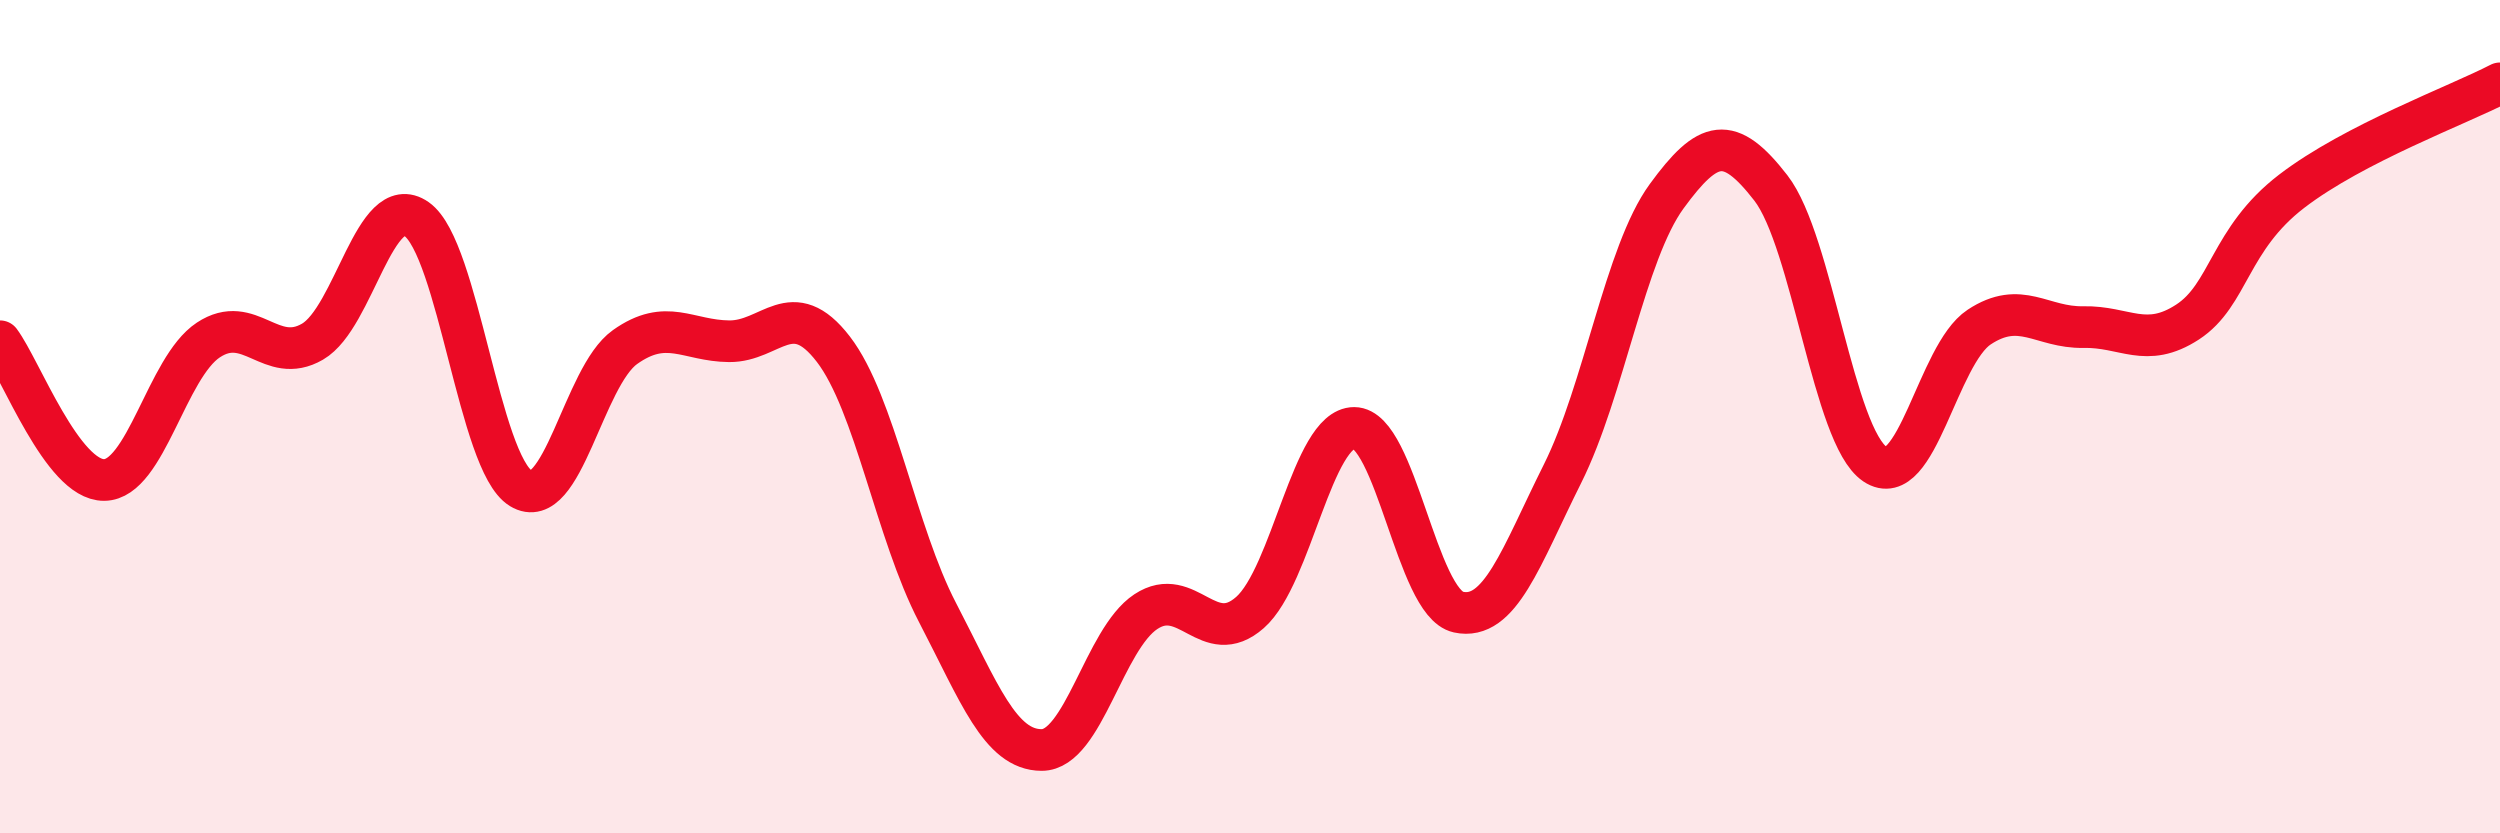 
    <svg width="60" height="20" viewBox="0 0 60 20" xmlns="http://www.w3.org/2000/svg">
      <path
        d="M 0,8.19 C 0.5,8.86 1.5,11.53 2.5,11.52 C 3.5,11.51 4,8.82 5,8.16 C 6,7.5 6.5,8.78 7.5,8.2 C 8.5,7.62 9,4.56 10,5.26 C 11,5.96 11.5,11.11 12.5,11.72 C 13.5,12.33 14,9.04 15,8.33 C 16,7.62 16.5,8.18 17.5,8.19 C 18.5,8.2 19,7.08 20,8.38 C 21,9.68 21.5,12.78 22.5,14.7 C 23.5,16.62 24,18 25,18 C 26,18 26.5,15.34 27.5,14.68 C 28.5,14.02 29,15.58 30,14.7 C 31,13.82 31.5,10.27 32.5,10.27 C 33.5,10.27 34,14.47 35,14.69 C 36,14.91 36.5,13.37 37.5,11.37 C 38.5,9.37 39,6.08 40,4.71 C 41,3.34 41.5,3.22 42.5,4.51 C 43.5,5.8 44,10.47 45,11.14 C 46,11.81 46.5,8.51 47.5,7.85 C 48.5,7.19 49,7.87 50,7.85 C 51,7.83 51.5,8.38 52.5,7.73 C 53.5,7.08 53.5,5.74 55,4.59 C 56.5,3.44 59,2.52 60,2L60 20L0 20Z"
        fill="#EB0A25"
        opacity="0.1"
        stroke-linecap="round"
        stroke-linejoin="round"
      />
      <path
        d="M 0,8.19 C 0.5,8.86 1.5,11.53 2.5,11.52 C 3.5,11.51 4,8.82 5,8.16 C 6,7.5 6.5,8.78 7.5,8.2 C 8.5,7.62 9,4.56 10,5.26 C 11,5.96 11.5,11.11 12.5,11.72 C 13.5,12.33 14,9.04 15,8.33 C 16,7.62 16.5,8.18 17.5,8.19 C 18.5,8.2 19,7.08 20,8.38 C 21,9.68 21.5,12.78 22.5,14.7 C 23.5,16.62 24,18 25,18 C 26,18 26.5,15.34 27.5,14.68 C 28.5,14.02 29,15.58 30,14.7 C 31,13.82 31.5,10.27 32.5,10.27 C 33.5,10.27 34,14.47 35,14.69 C 36,14.91 36.5,13.37 37.5,11.37 C 38.5,9.37 39,6.08 40,4.71 C 41,3.34 41.5,3.22 42.5,4.51 C 43.5,5.8 44,10.47 45,11.14 C 46,11.81 46.5,8.51 47.5,7.85 C 48.5,7.19 49,7.87 50,7.85 C 51,7.83 51.5,8.38 52.5,7.73 C 53.5,7.08 53.5,5.74 55,4.59 C 56.5,3.44 59,2.52 60,2"
        stroke="#EB0A25"
        stroke-width="1"
        fill="none"
        stroke-linecap="round"
        stroke-linejoin="round"
      />
    </svg>
  